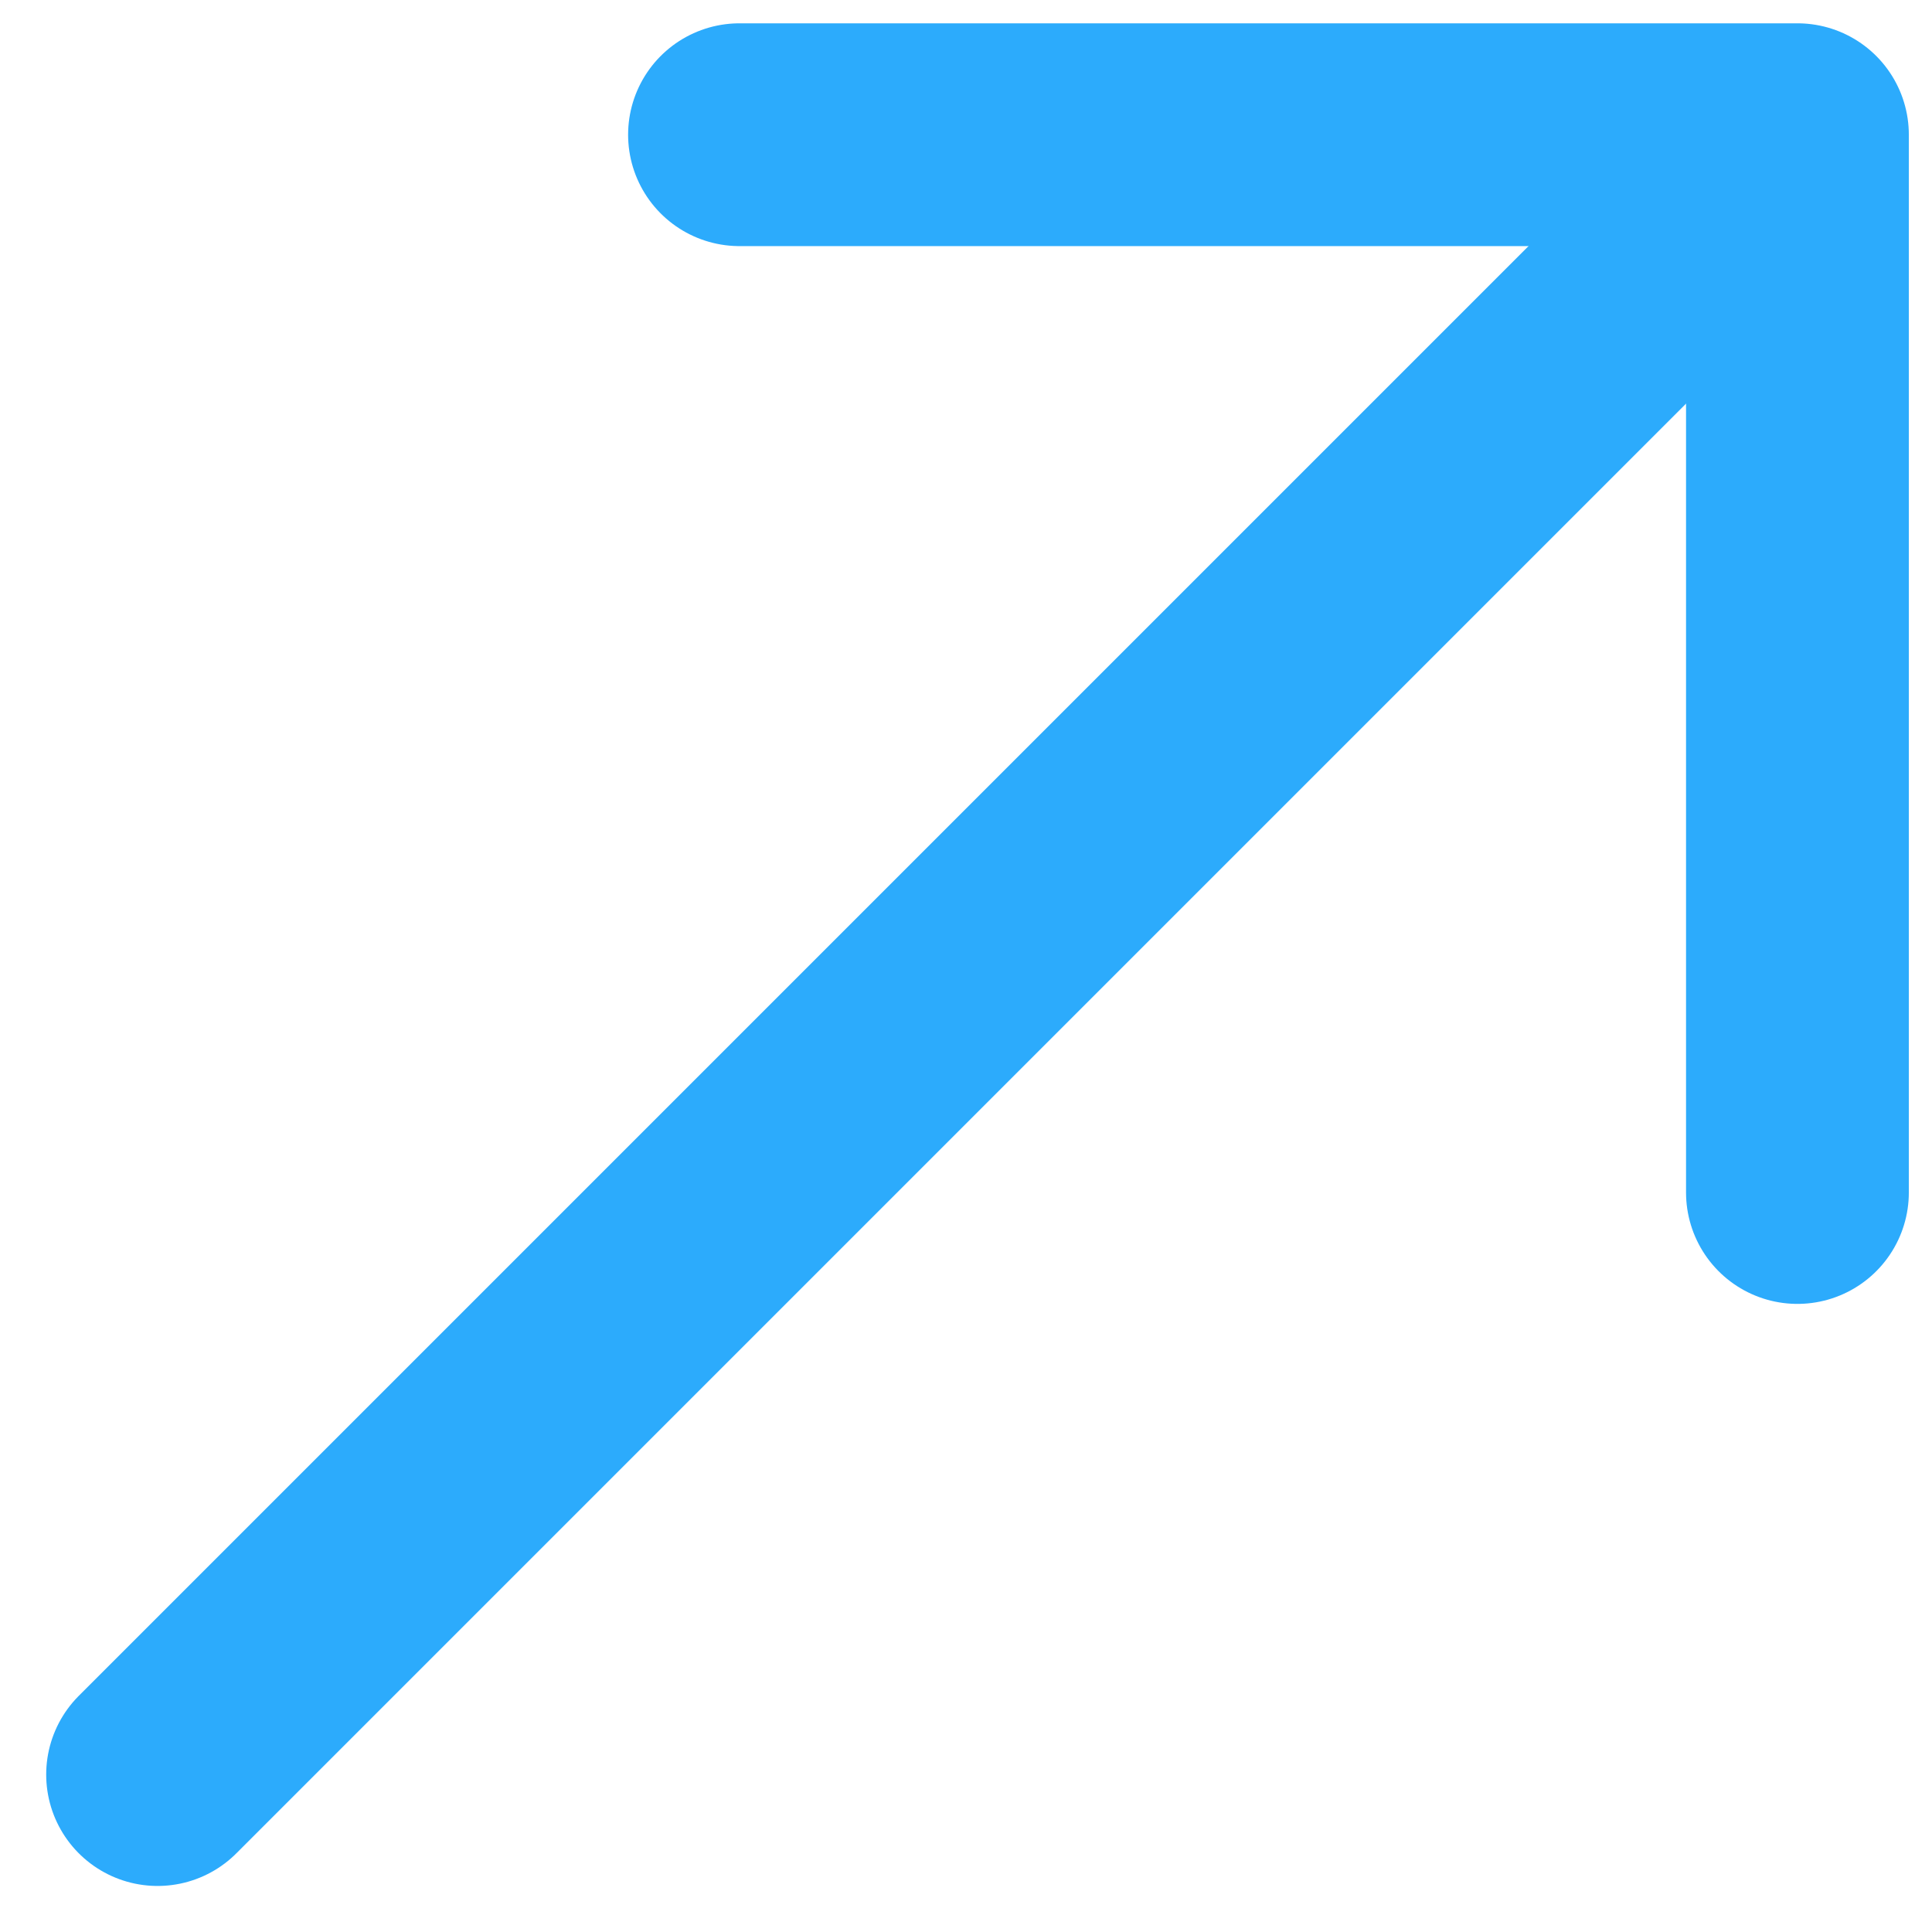 <svg xmlns="http://www.w3.org/2000/svg" width="13.008" height="13.008" viewBox="0 0 13.008 13.008">
  <g id="Component_7_1" data-name="Component 7 – 1" transform="translate(1.061 0.907)">
    <line id="Line_3" data-name="Line 3" x1="10.887" y2="10.887" transform="translate(0 0.154)" fill="none" stroke="#2cabfc" stroke-linecap="round" stroke-linejoin="round" stroke-width="1.5"/>
    <path id="Path_51023" data-name="Path 51023" d="M16.757,1H23.88V8.122" transform="translate(-12.839 -1)" fill="none" stroke="#2cabfc" stroke-linecap="round" stroke-linejoin="round" stroke-width="1.5"/>
  </g>
</svg>
